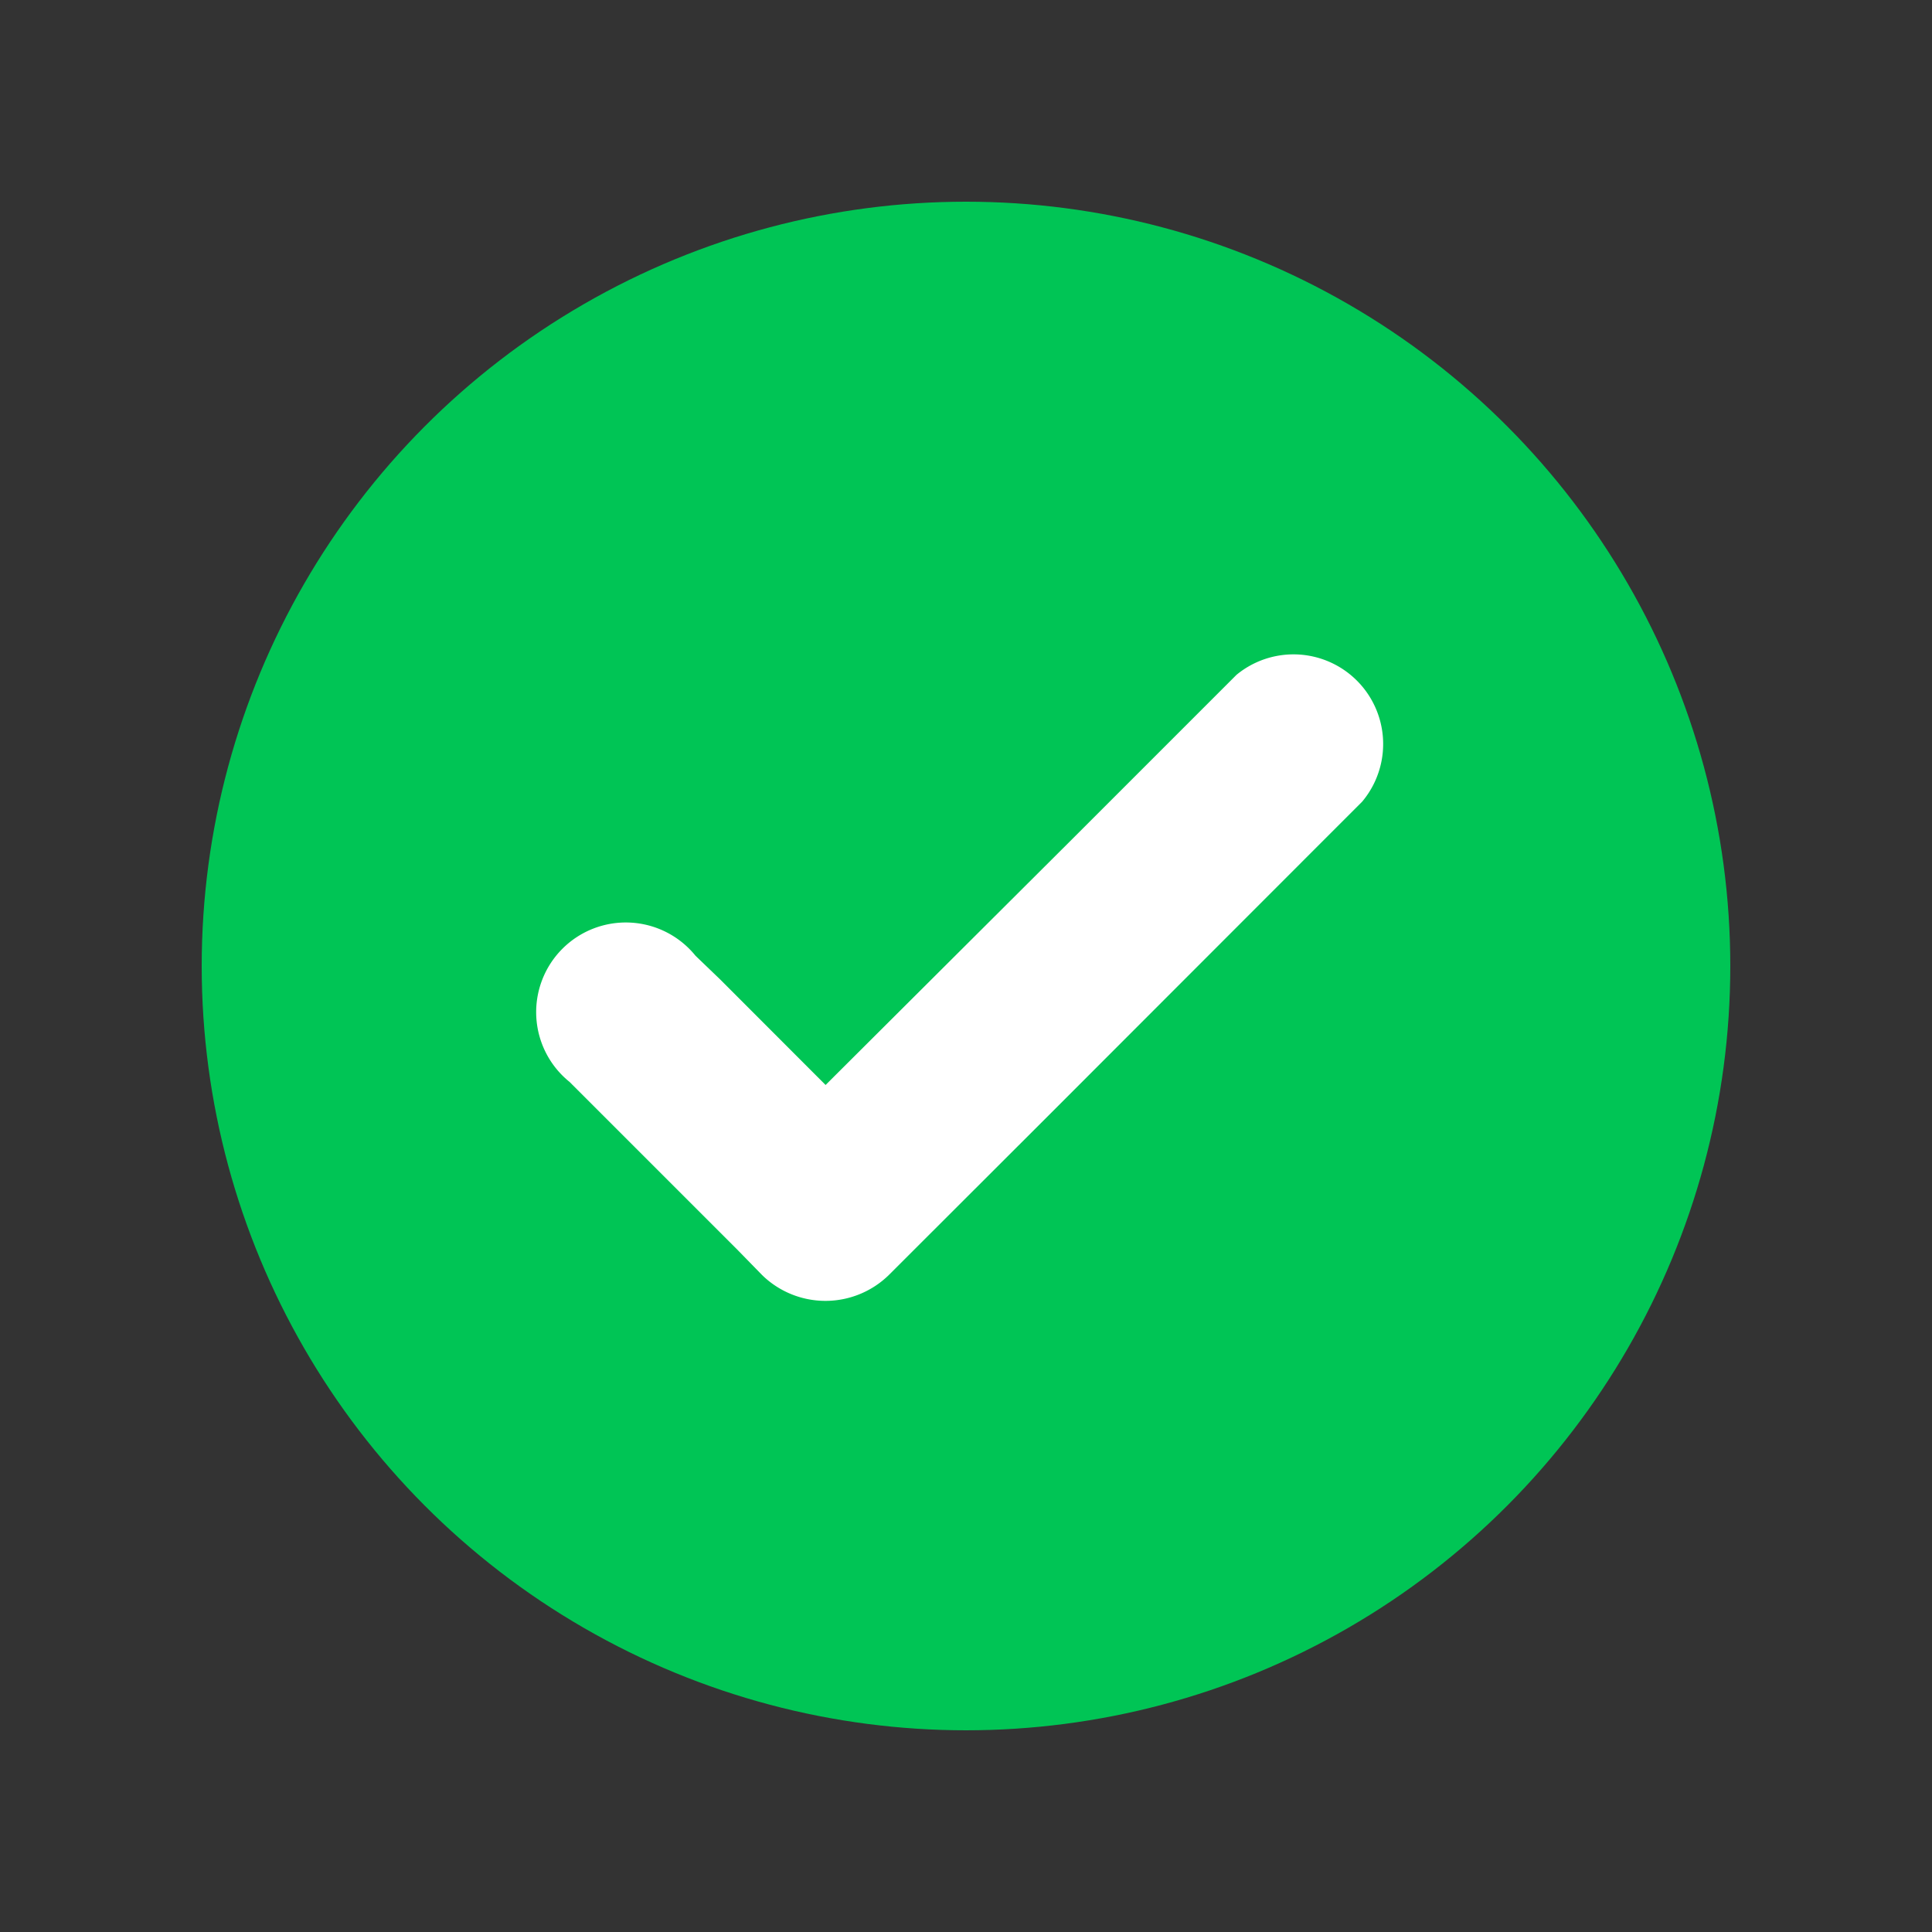<svg id="Layer_1" data-name="Layer 1" xmlns="http://www.w3.org/2000/svg" viewBox="0 0 100 100"><rect x="0" y="0" width="100" height="100" fill="#333333" stroke="none"/><defs><style>.cls-1{fill:#00c555;}.cls-2{fill:#fff;}.cls-3{fill:none;}</style></defs><circle class="cls-1" cx="50" cy="50" r="39.56"/><path class="cls-2" d="M29.48,56l8.73,8.73L39.45,66A4.69,4.69,0,0,0,46,66l8.34-8.33L67.5,44.5l3-3A4.64,4.64,0,0,0,64,34.93l-8.33,8.33L42.46,56.43l-3,3H46L37.28,50.7,36,49.47A4.64,4.64,0,1,0,29.48,56Z"/><rect class="cls-3" width="100" height="100"/></svg>